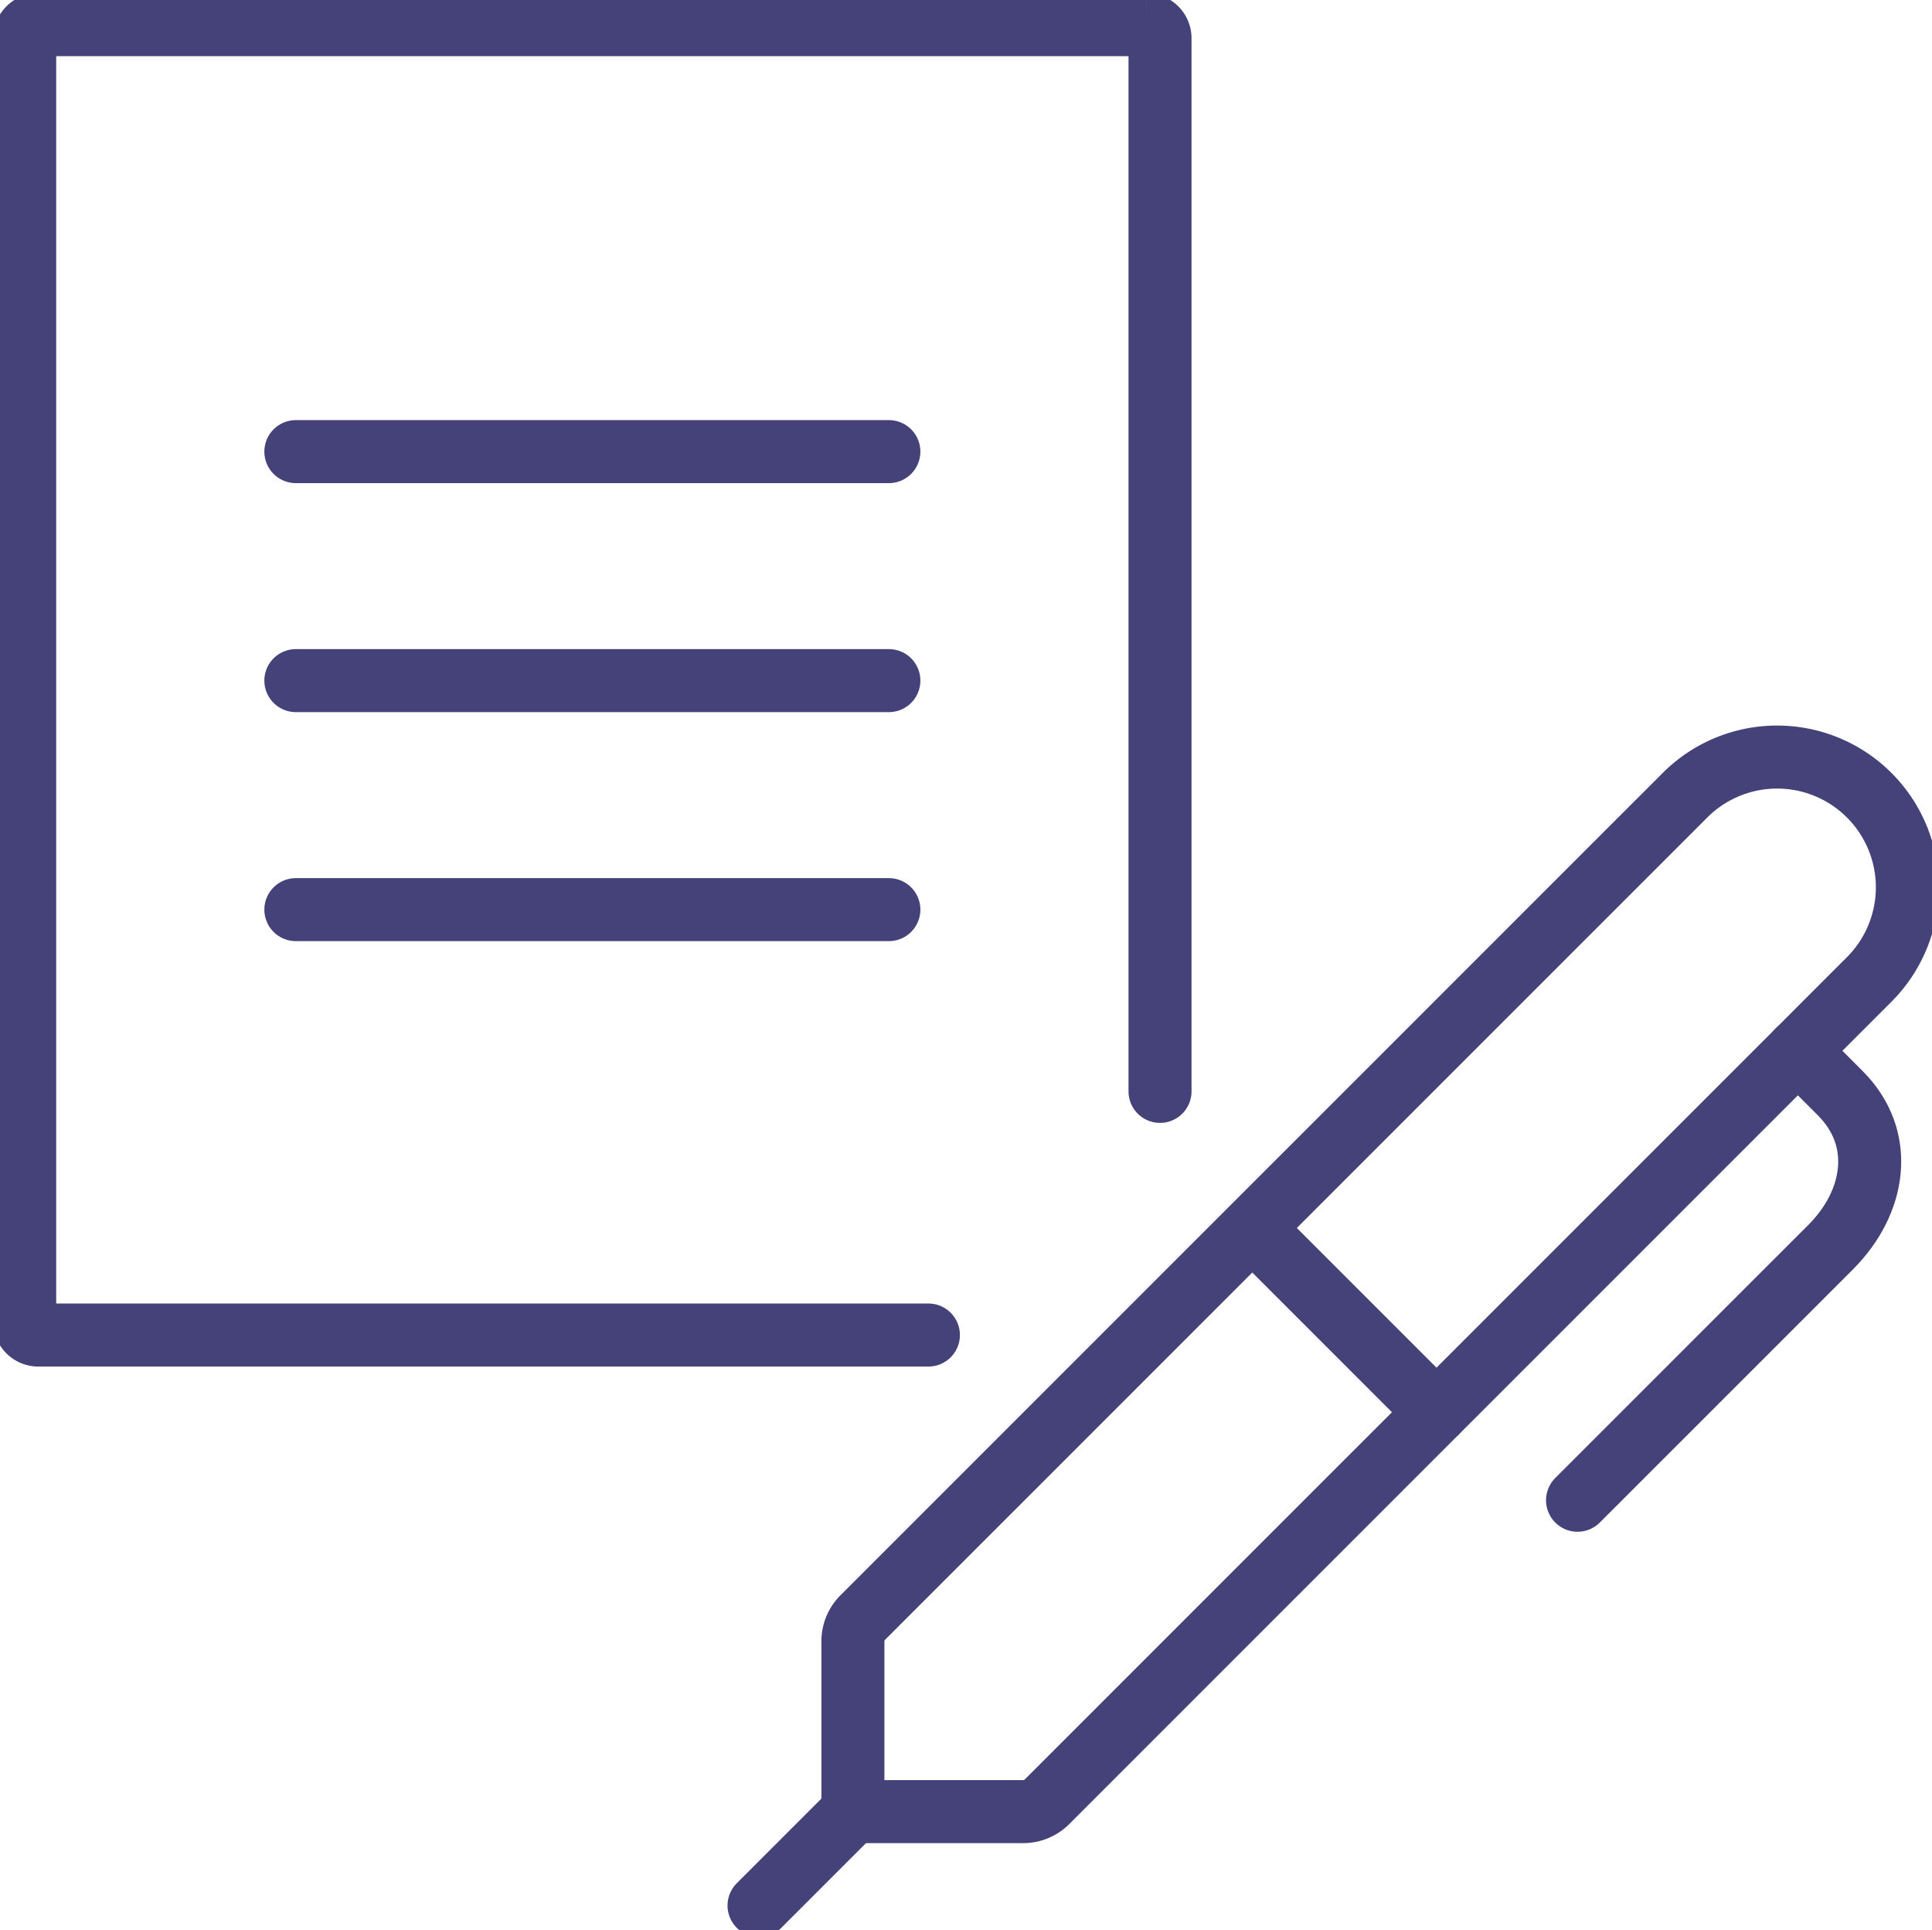 <svg id="Groupe_45" data-name="Groupe 45" xmlns="http://www.w3.org/2000/svg" xmlns:xlink="http://www.w3.org/1999/xlink" width="91.995" height="91.896" viewBox="0 0 91.995 91.896">
  <defs>
    <clipPath id="clip-path">
      <rect id="Rectangle_66" data-name="Rectangle 66" width="91.995" height="91.896" fill="none" stroke="#454179" stroke-width="3"/>
    </clipPath>
  </defs>
  <g id="Groupe_44" data-name="Groupe 44" clip-path="url(#clip-path)">
    <path id="Tracé_51" data-name="Tracé 51" d="M101.386,132.99H93.278v-8.108a1.6,1.6,0,0,1,.469-1.132L132.9,84.6a6.2,6.2,0,0,1,8.771,8.771l-39.152,39.151A1.6,1.6,0,0,1,101.386,132.99Z" transform="translate(-52.666 -46.741)" fill="none" stroke="#454179" stroke-linecap="round" stroke-miterlimit="10" stroke-width="3"/>
    <path id="Tracé_52" data-name="Tracé 52" d="M183.021,114.9l2.021,2.021c2.151,2.151,1.691,5.178-.459,7.33L172.532,136.3" transform="translate(-97.415 -64.875)" fill="none" stroke="#454179" stroke-linecap="round" stroke-miterlimit="10" stroke-width="3"/>
    <line id="Ligne_14" data-name="Ligne 14" x1="4.47" y2="4.47" transform="translate(36.142 86.25)" fill="none" stroke="#454179" stroke-linecap="round" stroke-miterlimit="10" stroke-width="3"/>
    <line id="Ligne_15" data-name="Ligne 15" x1="8.325" y1="8.325" transform="translate(60.075 58.908)" fill="none" stroke="#454179" stroke-linecap="round" stroke-miterlimit="10" stroke-width="3"/>
    <path id="Tracé_53" data-name="Tracé 53" d="M45.732,65.084H3.346a.645.645,0,0,1-.645-.645V3.346A.646.646,0,0,1,3.346,2.7h52.77a.646.646,0,0,1,.645.645V53.484" transform="translate(-1.525 -1.525)" fill="none" stroke="#454179" stroke-linecap="round" stroke-miterlimit="10" stroke-width="3"/>
    <line id="Ligne_16" data-name="Ligne 16" x2="28.238" transform="translate(14.087 21.501)" fill="none" stroke="#454179" stroke-linecap="round" stroke-miterlimit="10" stroke-width="3"/>
    <line id="Ligne_17" data-name="Ligne 17" x2="28.238" transform="translate(14.087 32.403)" fill="none" stroke="#454179" stroke-linecap="round" stroke-miterlimit="10" stroke-width="3"/>
    <line id="Ligne_18" data-name="Ligne 18" x2="28.238" transform="translate(14.087 43.306)" fill="none" stroke="#454179" stroke-linecap="round" stroke-miterlimit="10" stroke-width="3"/>
  </g>
</svg>

